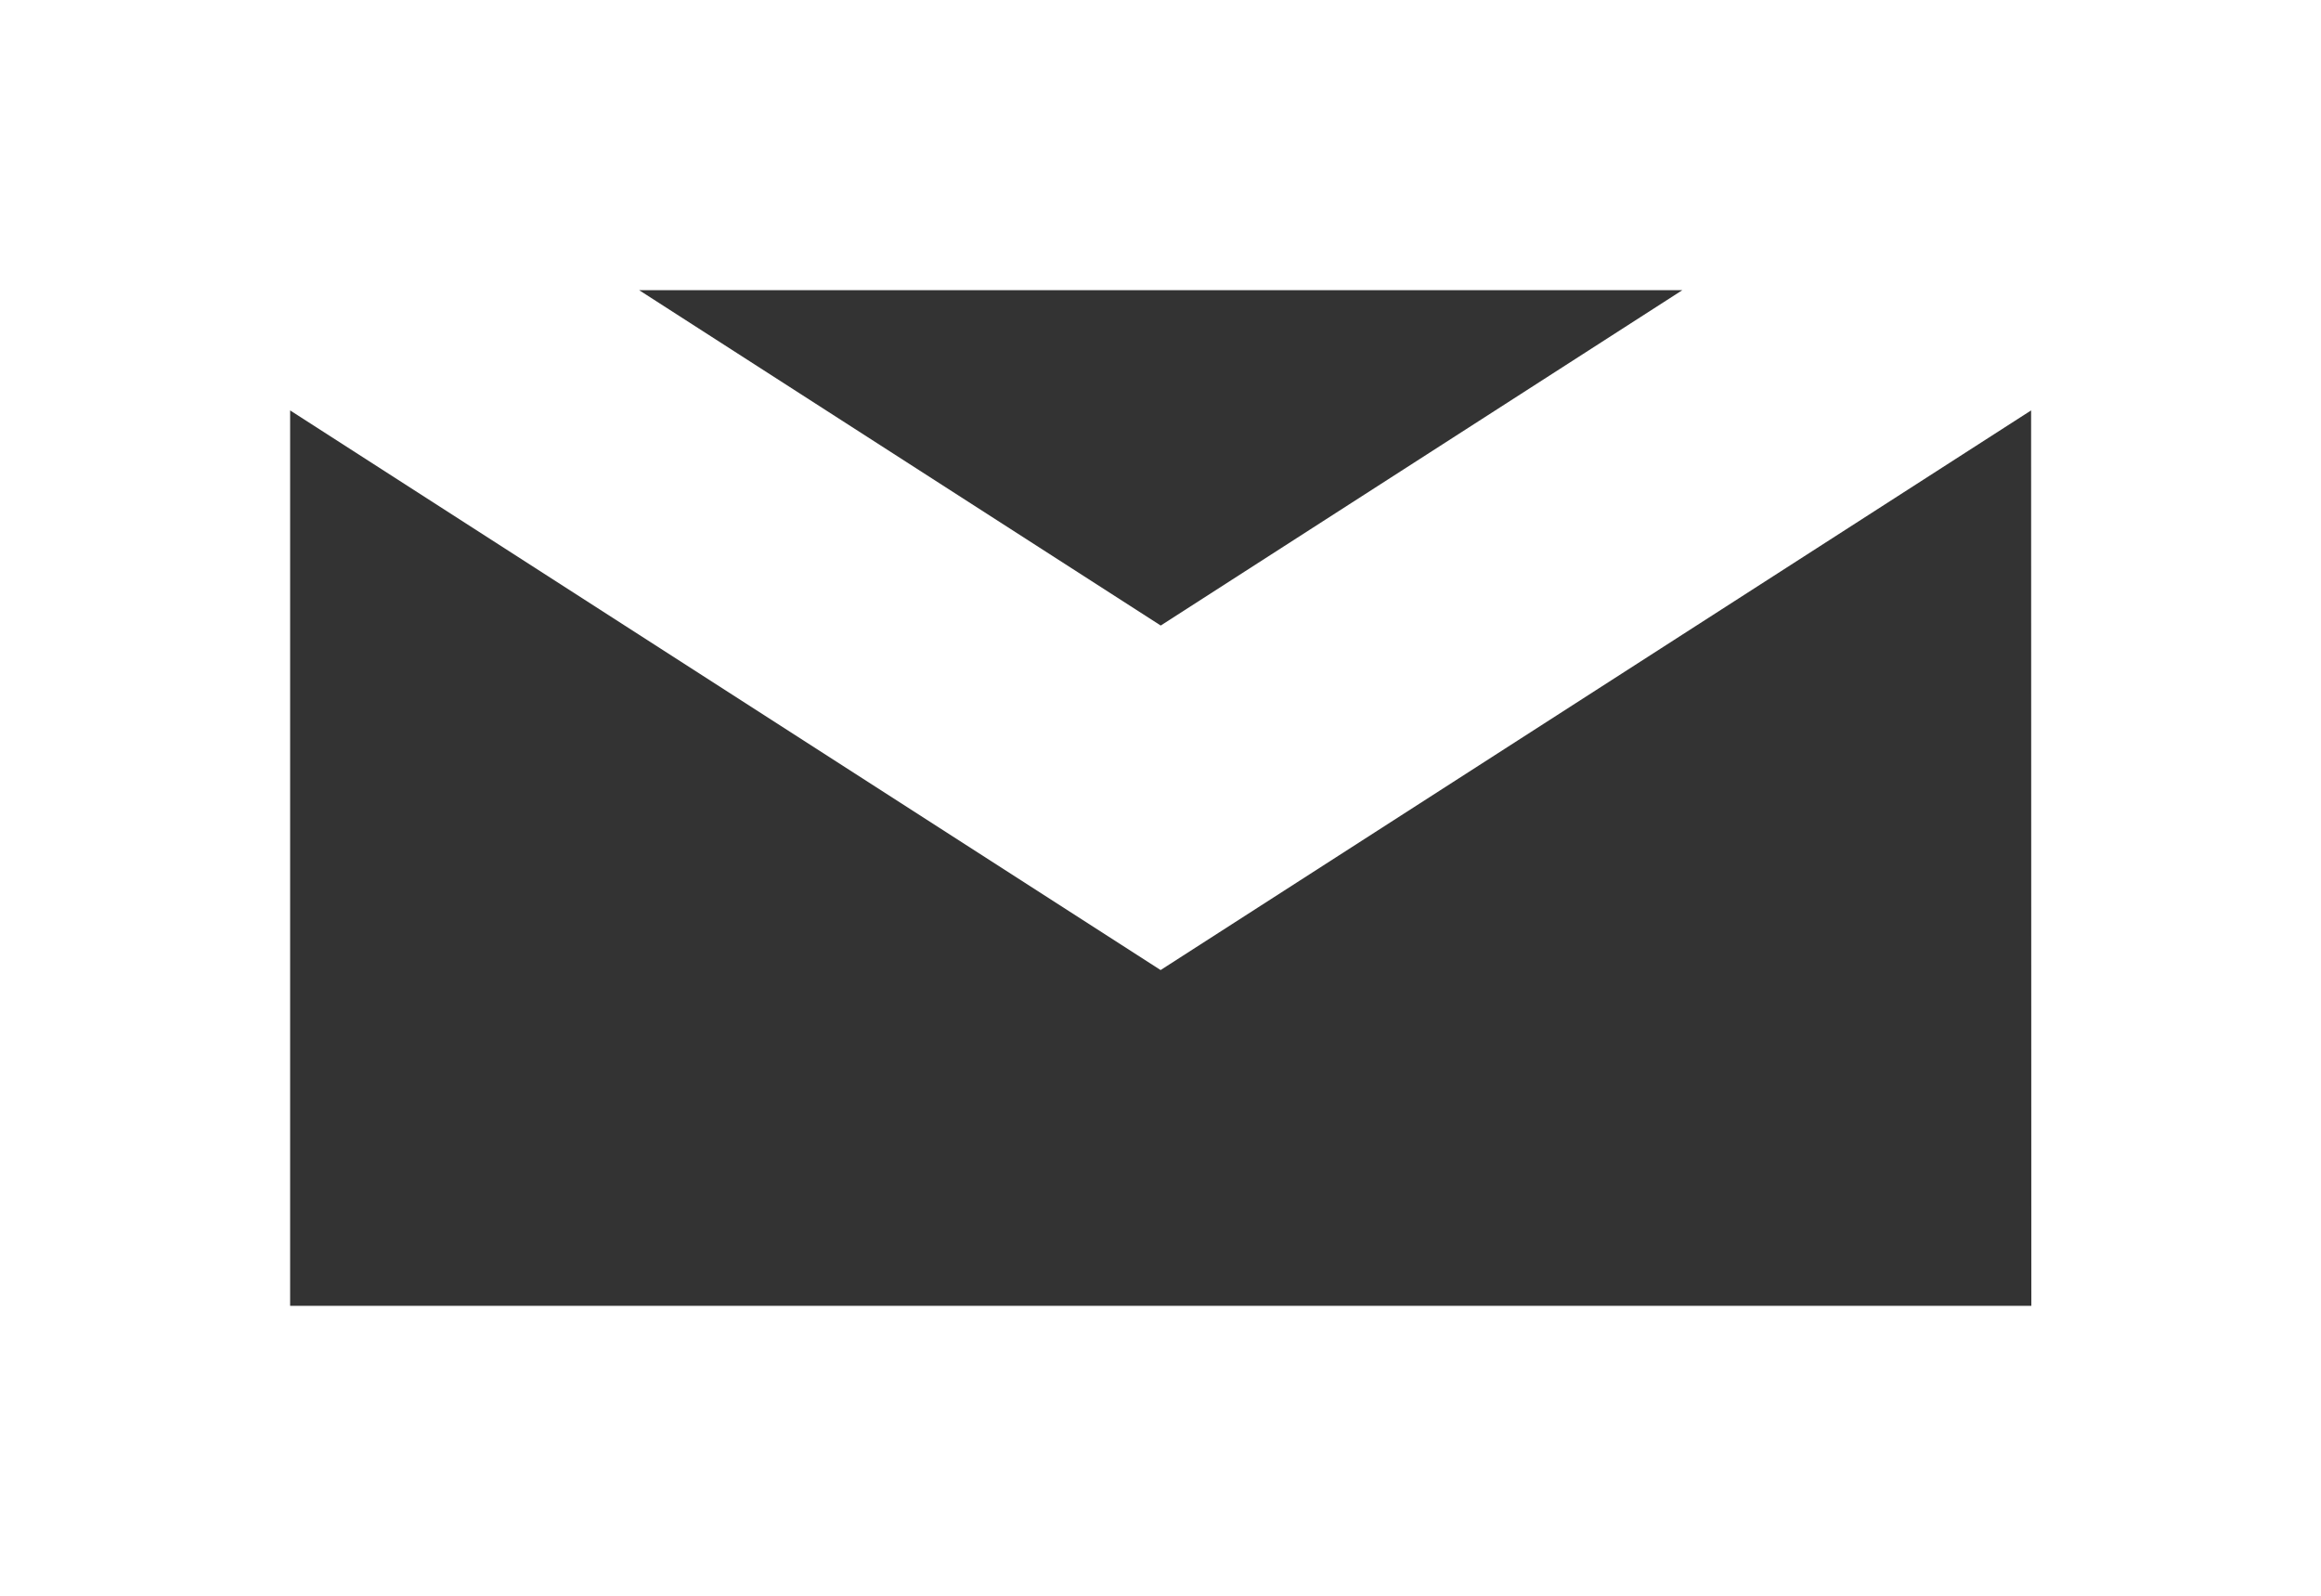 <svg xmlns="http://www.w3.org/2000/svg" width="20.36" height="14" viewBox="0 0 20.36 14"><rect x="0" y="0" width="20.36" height="14" fill="#333333" stroke="none"/><path d="M0 14h20.364V0H0zM14.758 2.545l-4.576 2.942-4.576-2.942zm3.061 8.909H2.545V3.6l7.636 4.909L17.817 3.6z" fill="#fff"/></svg>